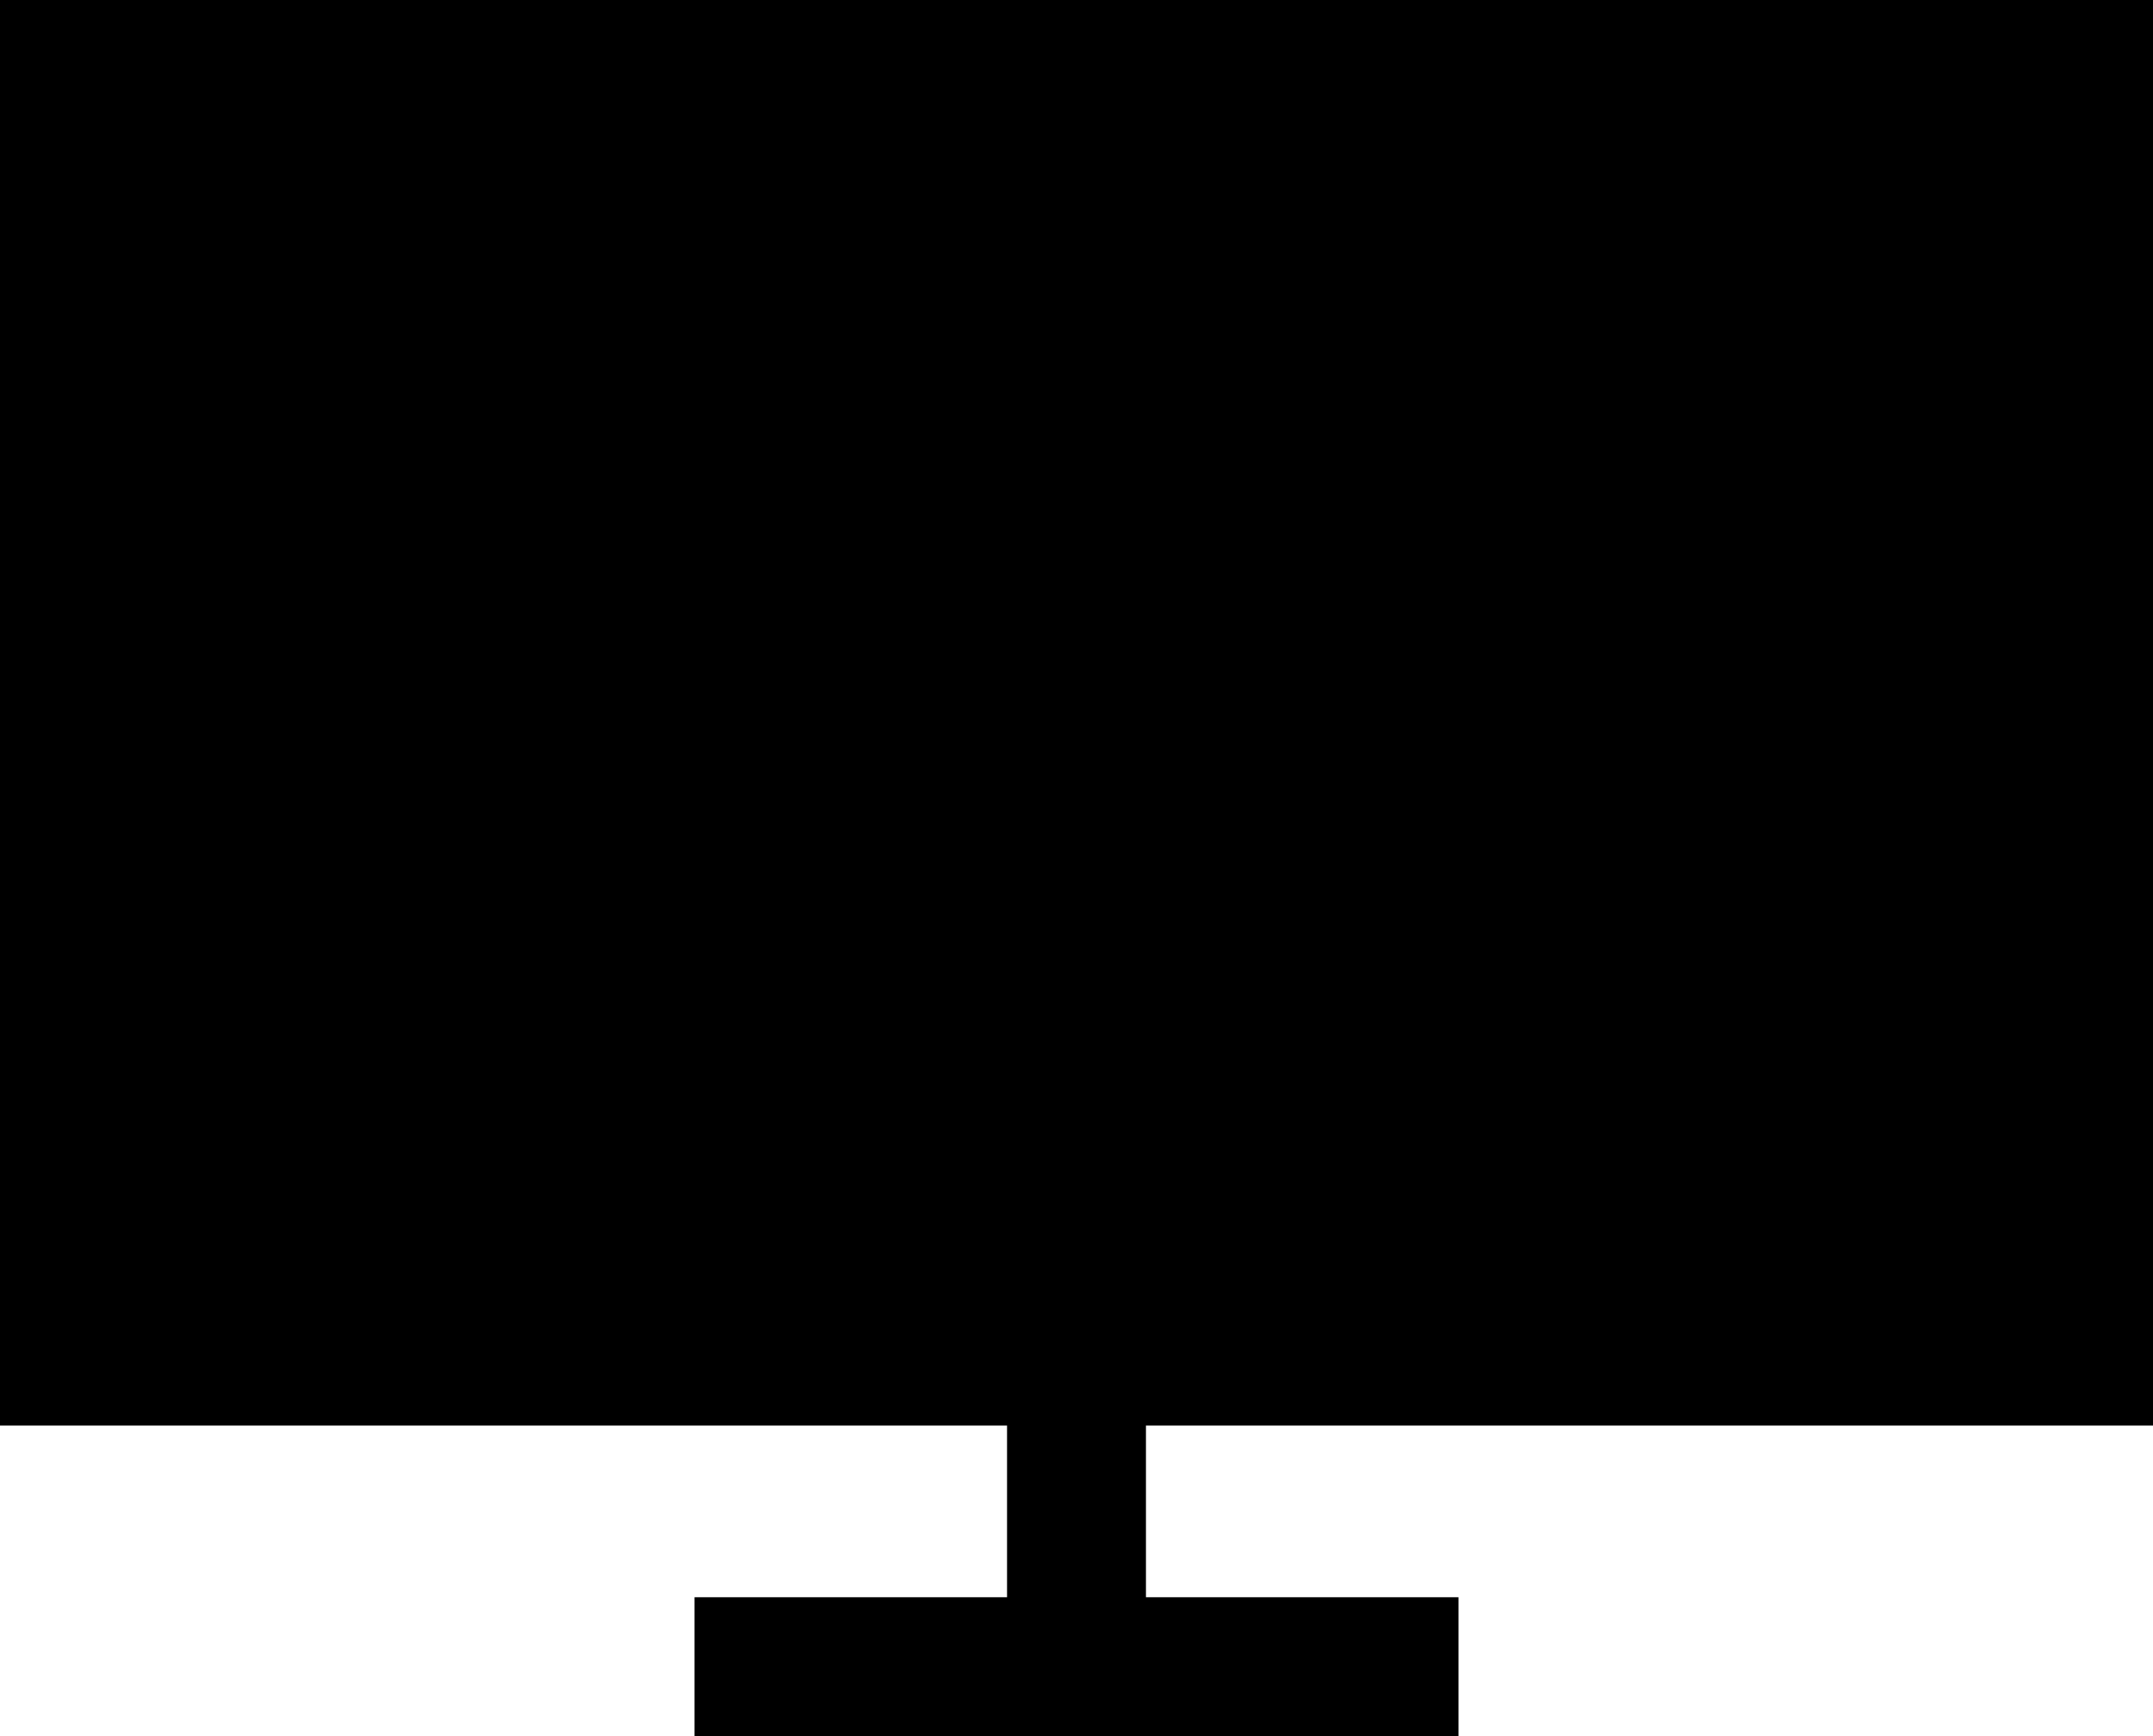 <?xml version="1.0" encoding="utf-8"?>
<svg xmlns="http://www.w3.org/2000/svg" fill="none" height="100%" overflow="visible" preserveAspectRatio="none" style="display: block;" viewBox="0 0 31 25" width="100%">
<g id="Frame 547">
<path d="M10 24H21" id="Vector 5" stroke="black" stroke-width="2"/>
<g id="Vector 6">
<path d="M1 19.528H15.5H30V1H1V19.528Z" fill="black"/>
<path d="M15.5 24V19.528M15.5 19.528H1V1H30V19.528H15.5Z" stroke="black" stroke-width="2"/>
</g>
</g>
</svg>